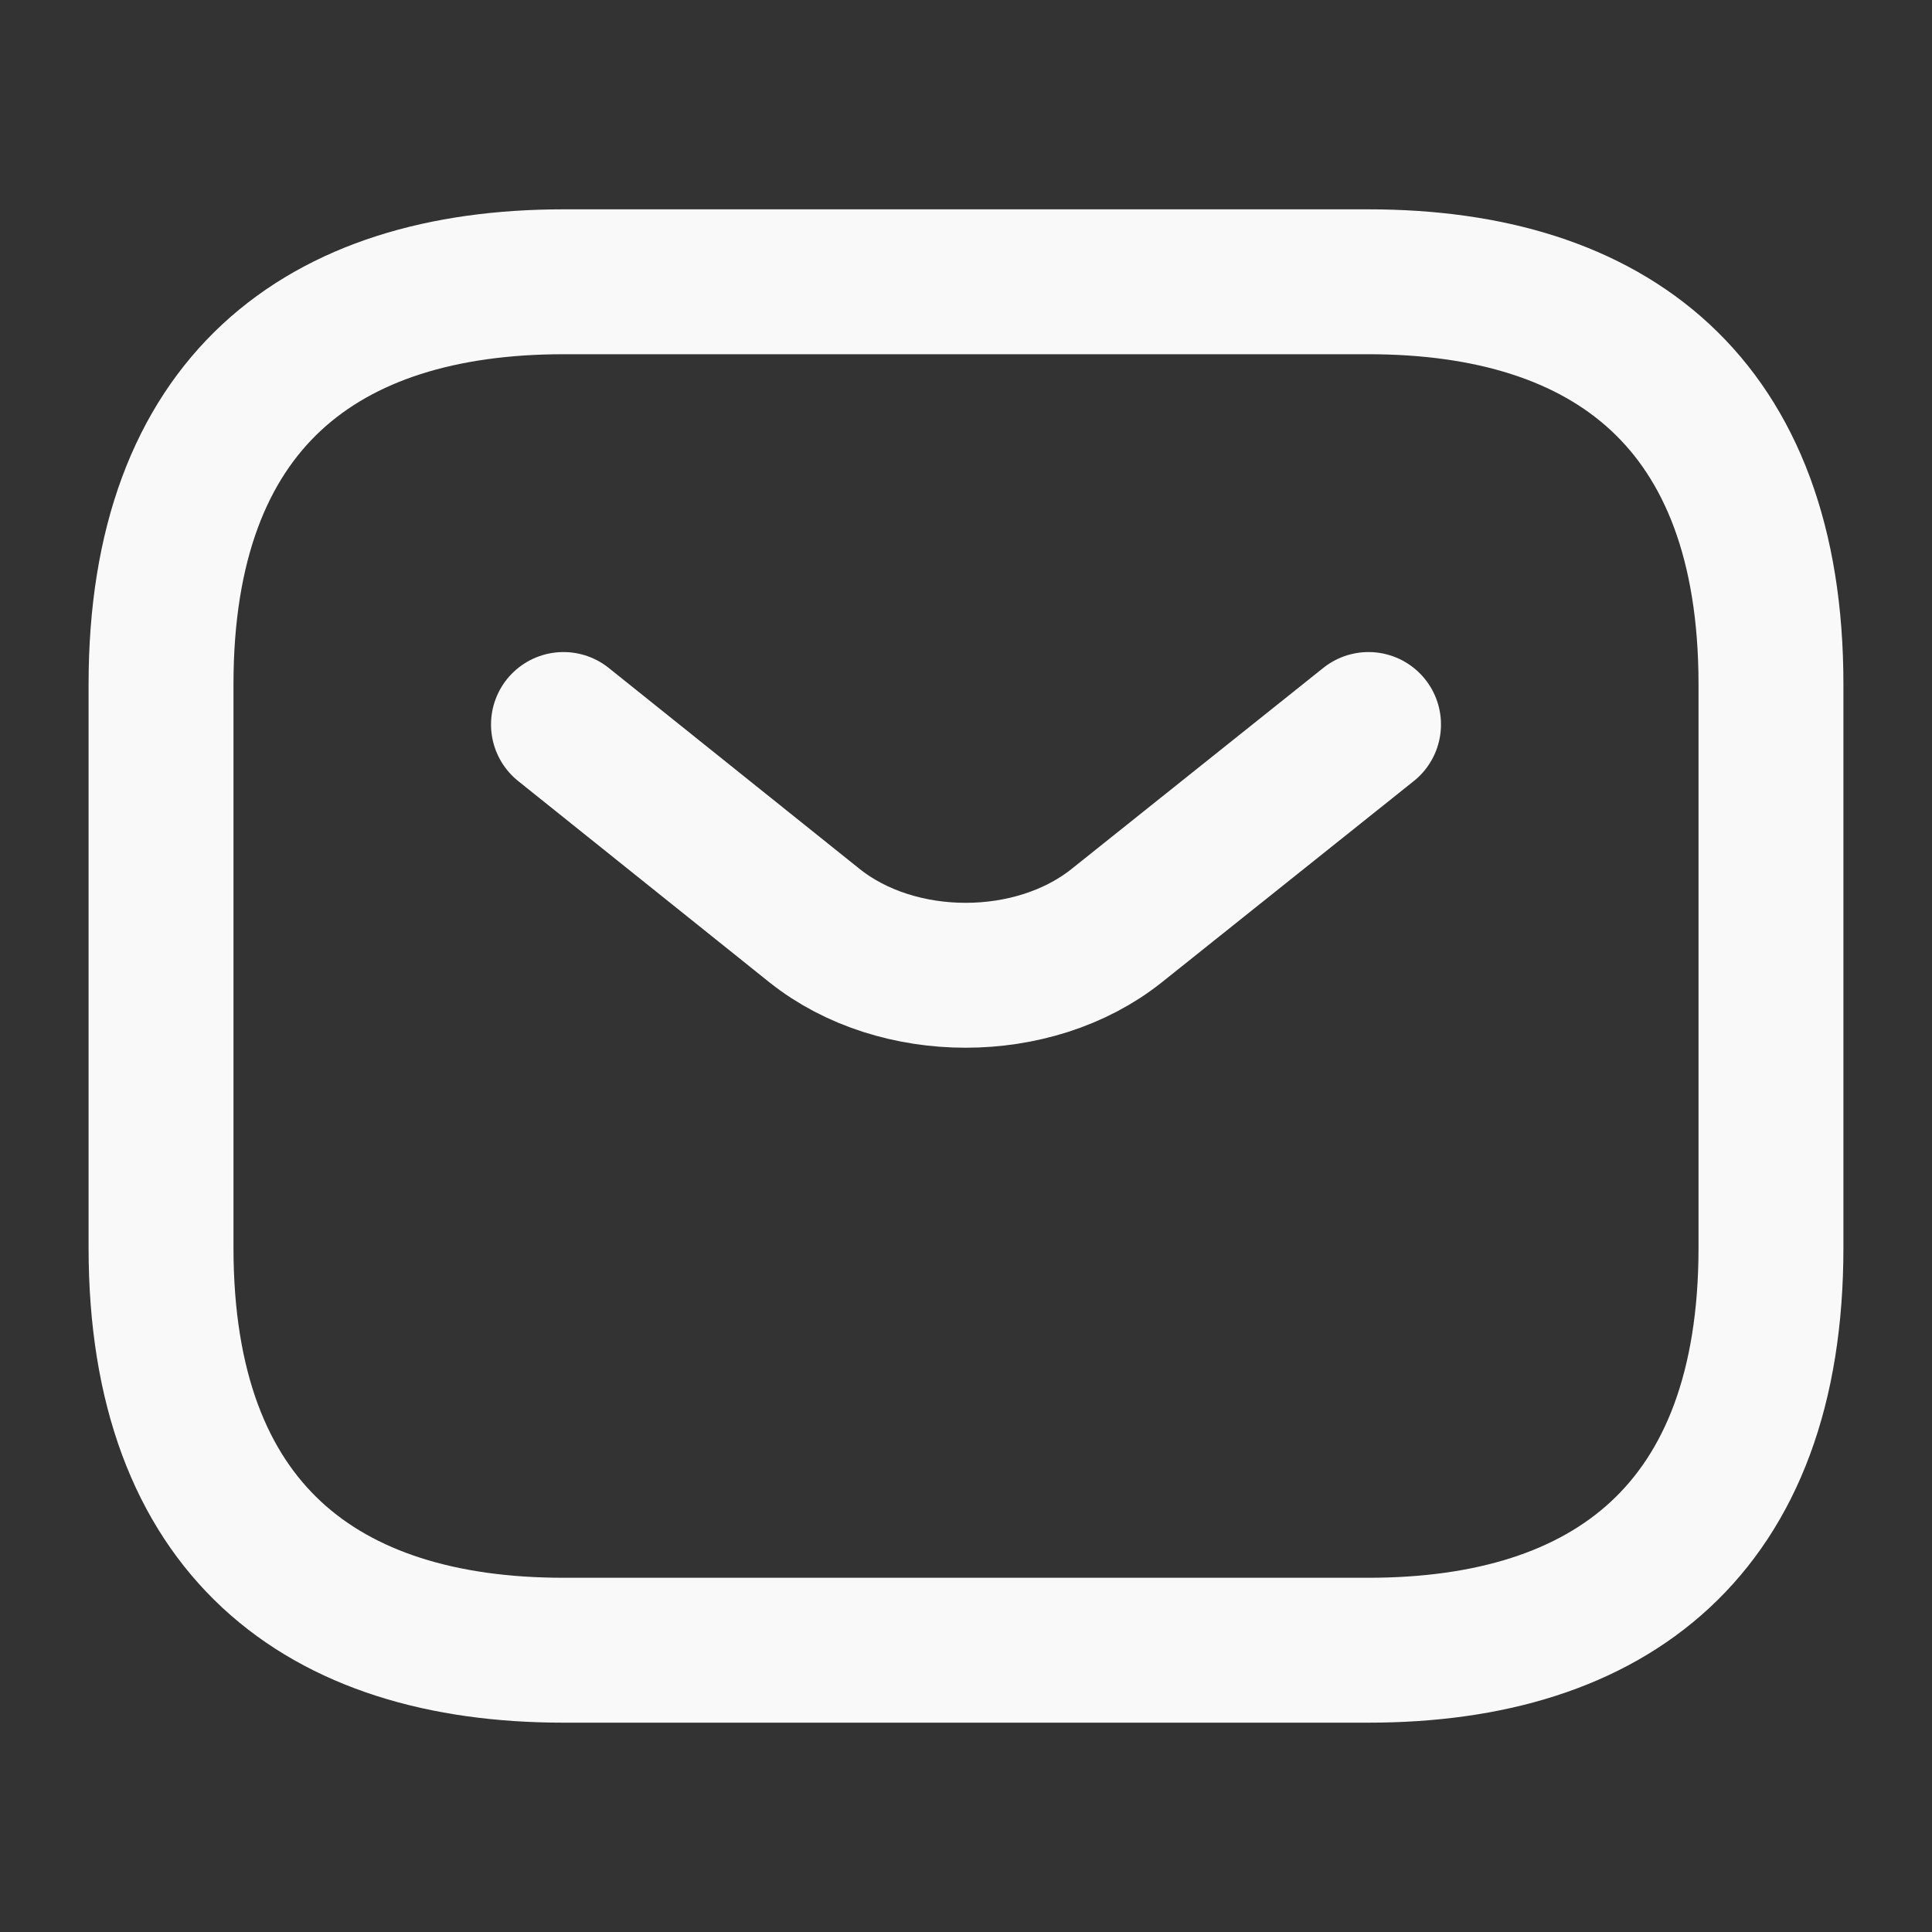 <svg width="20" height="20" viewBox="0 0 20 20" fill="none" xmlns="http://www.w3.org/2000/svg">
<rect x="0" y="0" width="20" height="20" fill="#333333" stroke="none"/>
<g id="vuesax/linear/sms">
<g id="sms">
<path id="Vector" d="M14.166 17.083H5.833C3.333 17.083 1.667 15.833 1.667 12.917V7.083C1.667 4.167 3.333 2.917 5.833 2.917H14.166C16.666 2.917 18.333 4.167 18.333 7.083V12.917C18.333 15.833 16.666 17.083 14.166 17.083Z" stroke="#FAF9F9" stroke-width="1.5" stroke-miterlimit="10" stroke-linecap="round" stroke-linejoin="round"/>
<path id="Vector_2" d="M14.167 7.5L11.559 9.583C10.7 10.267 9.292 10.267 8.433 9.583L5.833 7.5" stroke="#FAF9F9" stroke-width="1.5" stroke-miterlimit="10" stroke-linecap="round" stroke-linejoin="round"/>
</g>
</g>
</svg>
